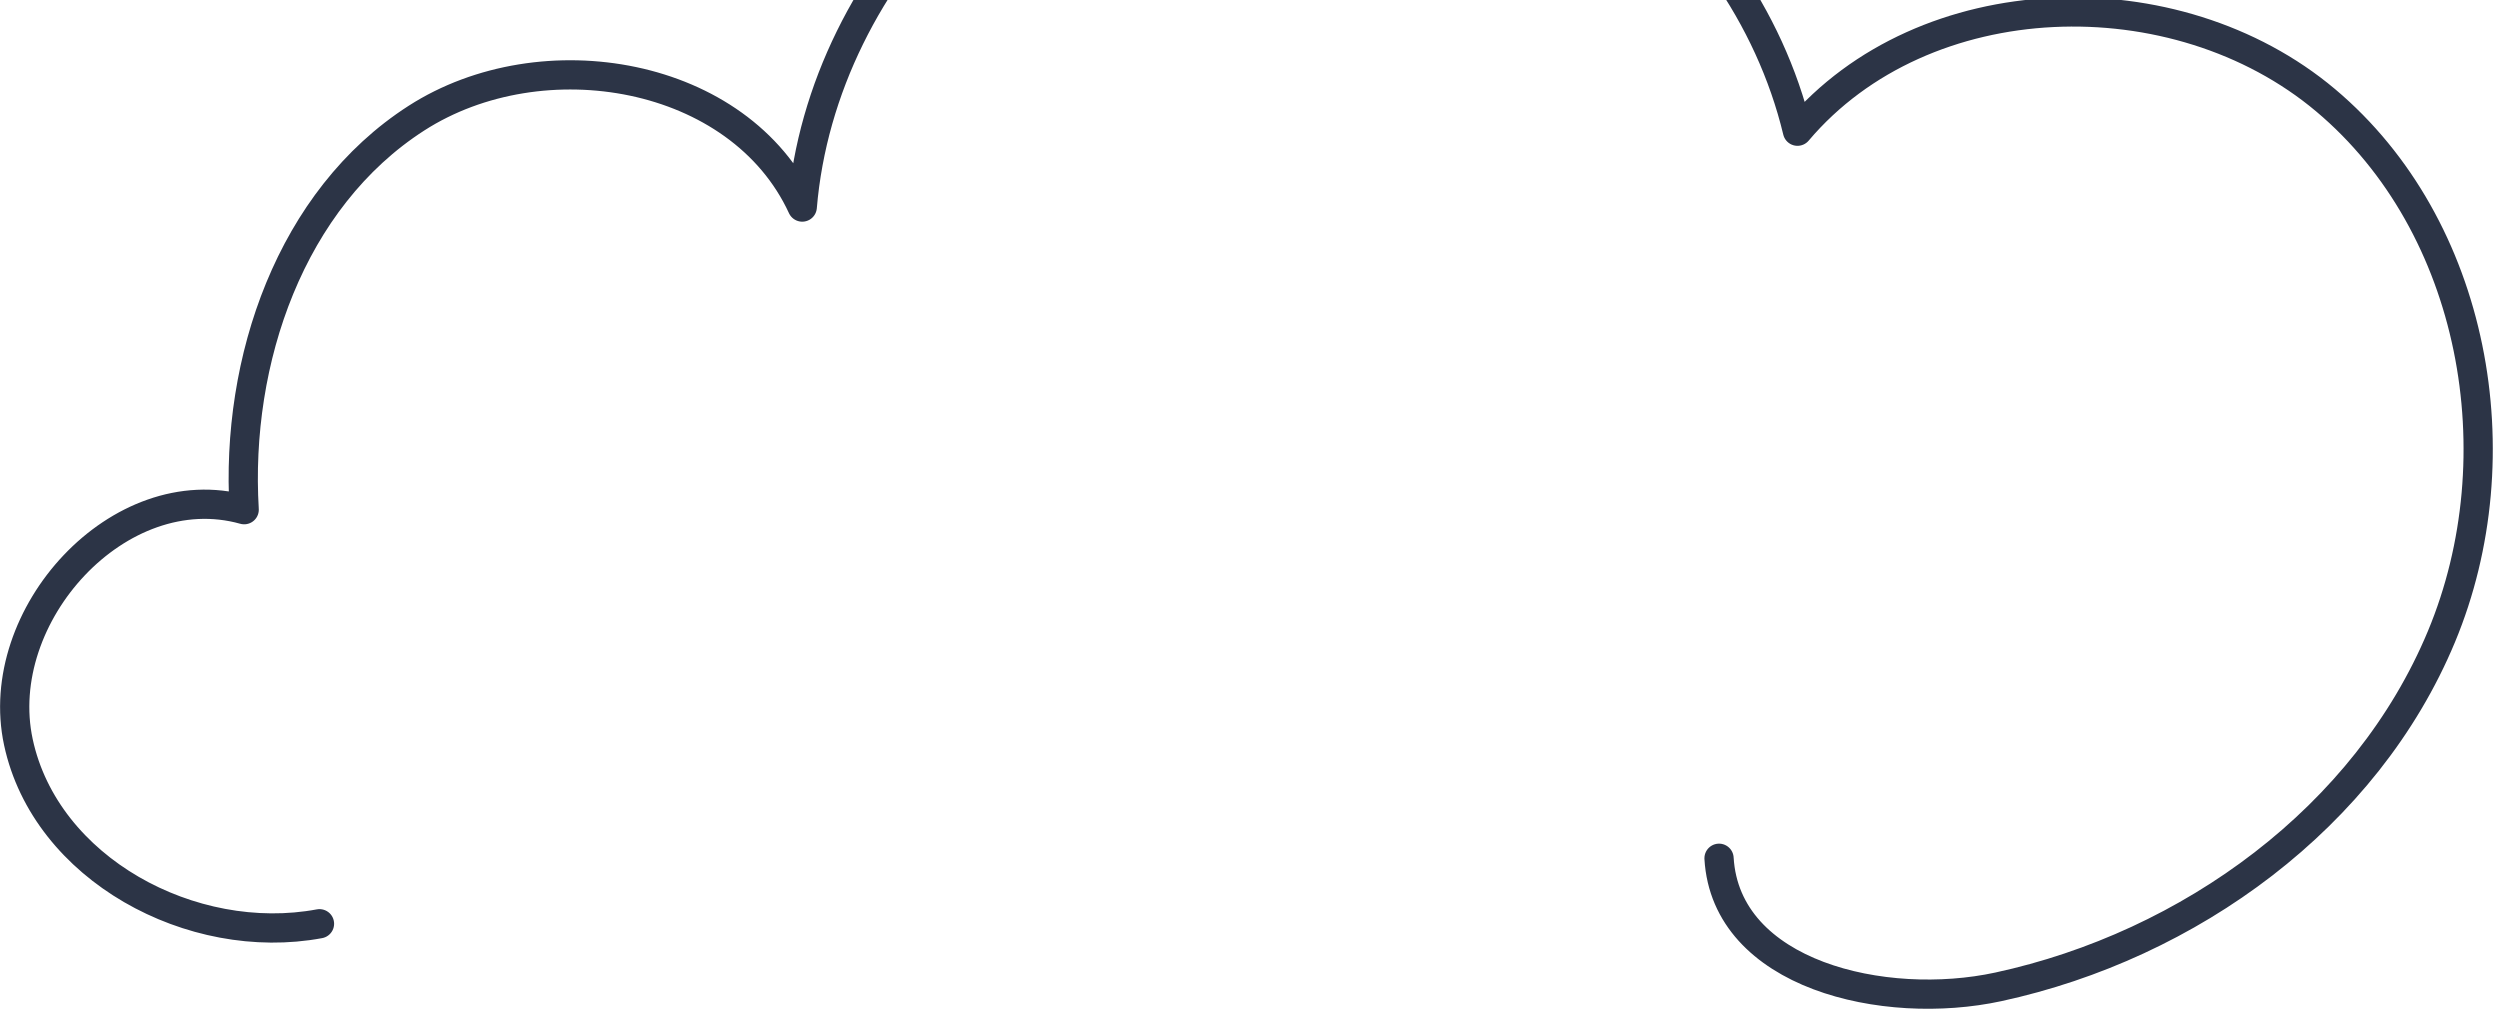 <svg width="342" height="139" viewBox="0 0 342 139" fill="none" xmlns="http://www.w3.org/2000/svg">
<path d="M43.706 126.369C26.259 129.627 6.242 118.875 2.517 101.531C-1.208 84.187 16.317 64.931 33.404 69.725C32.174 49.31 39.757 27.225 56.969 16.164C74.181 5.103 101.182 9.751 109.747 28.326C112.459 -4.074 140.963 -32.349 173.397 -34.822C205.831 -37.295 238.297 -13.662 245.897 17.949C263.19 -2.497 297.643 -3.517 318.143 13.716C338.643 30.949 344.285 62.364 333.993 87.081C323.701 111.798 299.555 129.336 273.374 135.001C257.747 138.382 236.096 133.363 235.164 117.41" stroke="#2C3446" stroke-width="4" stroke-miterlimit="10" stroke-linecap="round" stroke-linejoin="round"/>
</svg>
